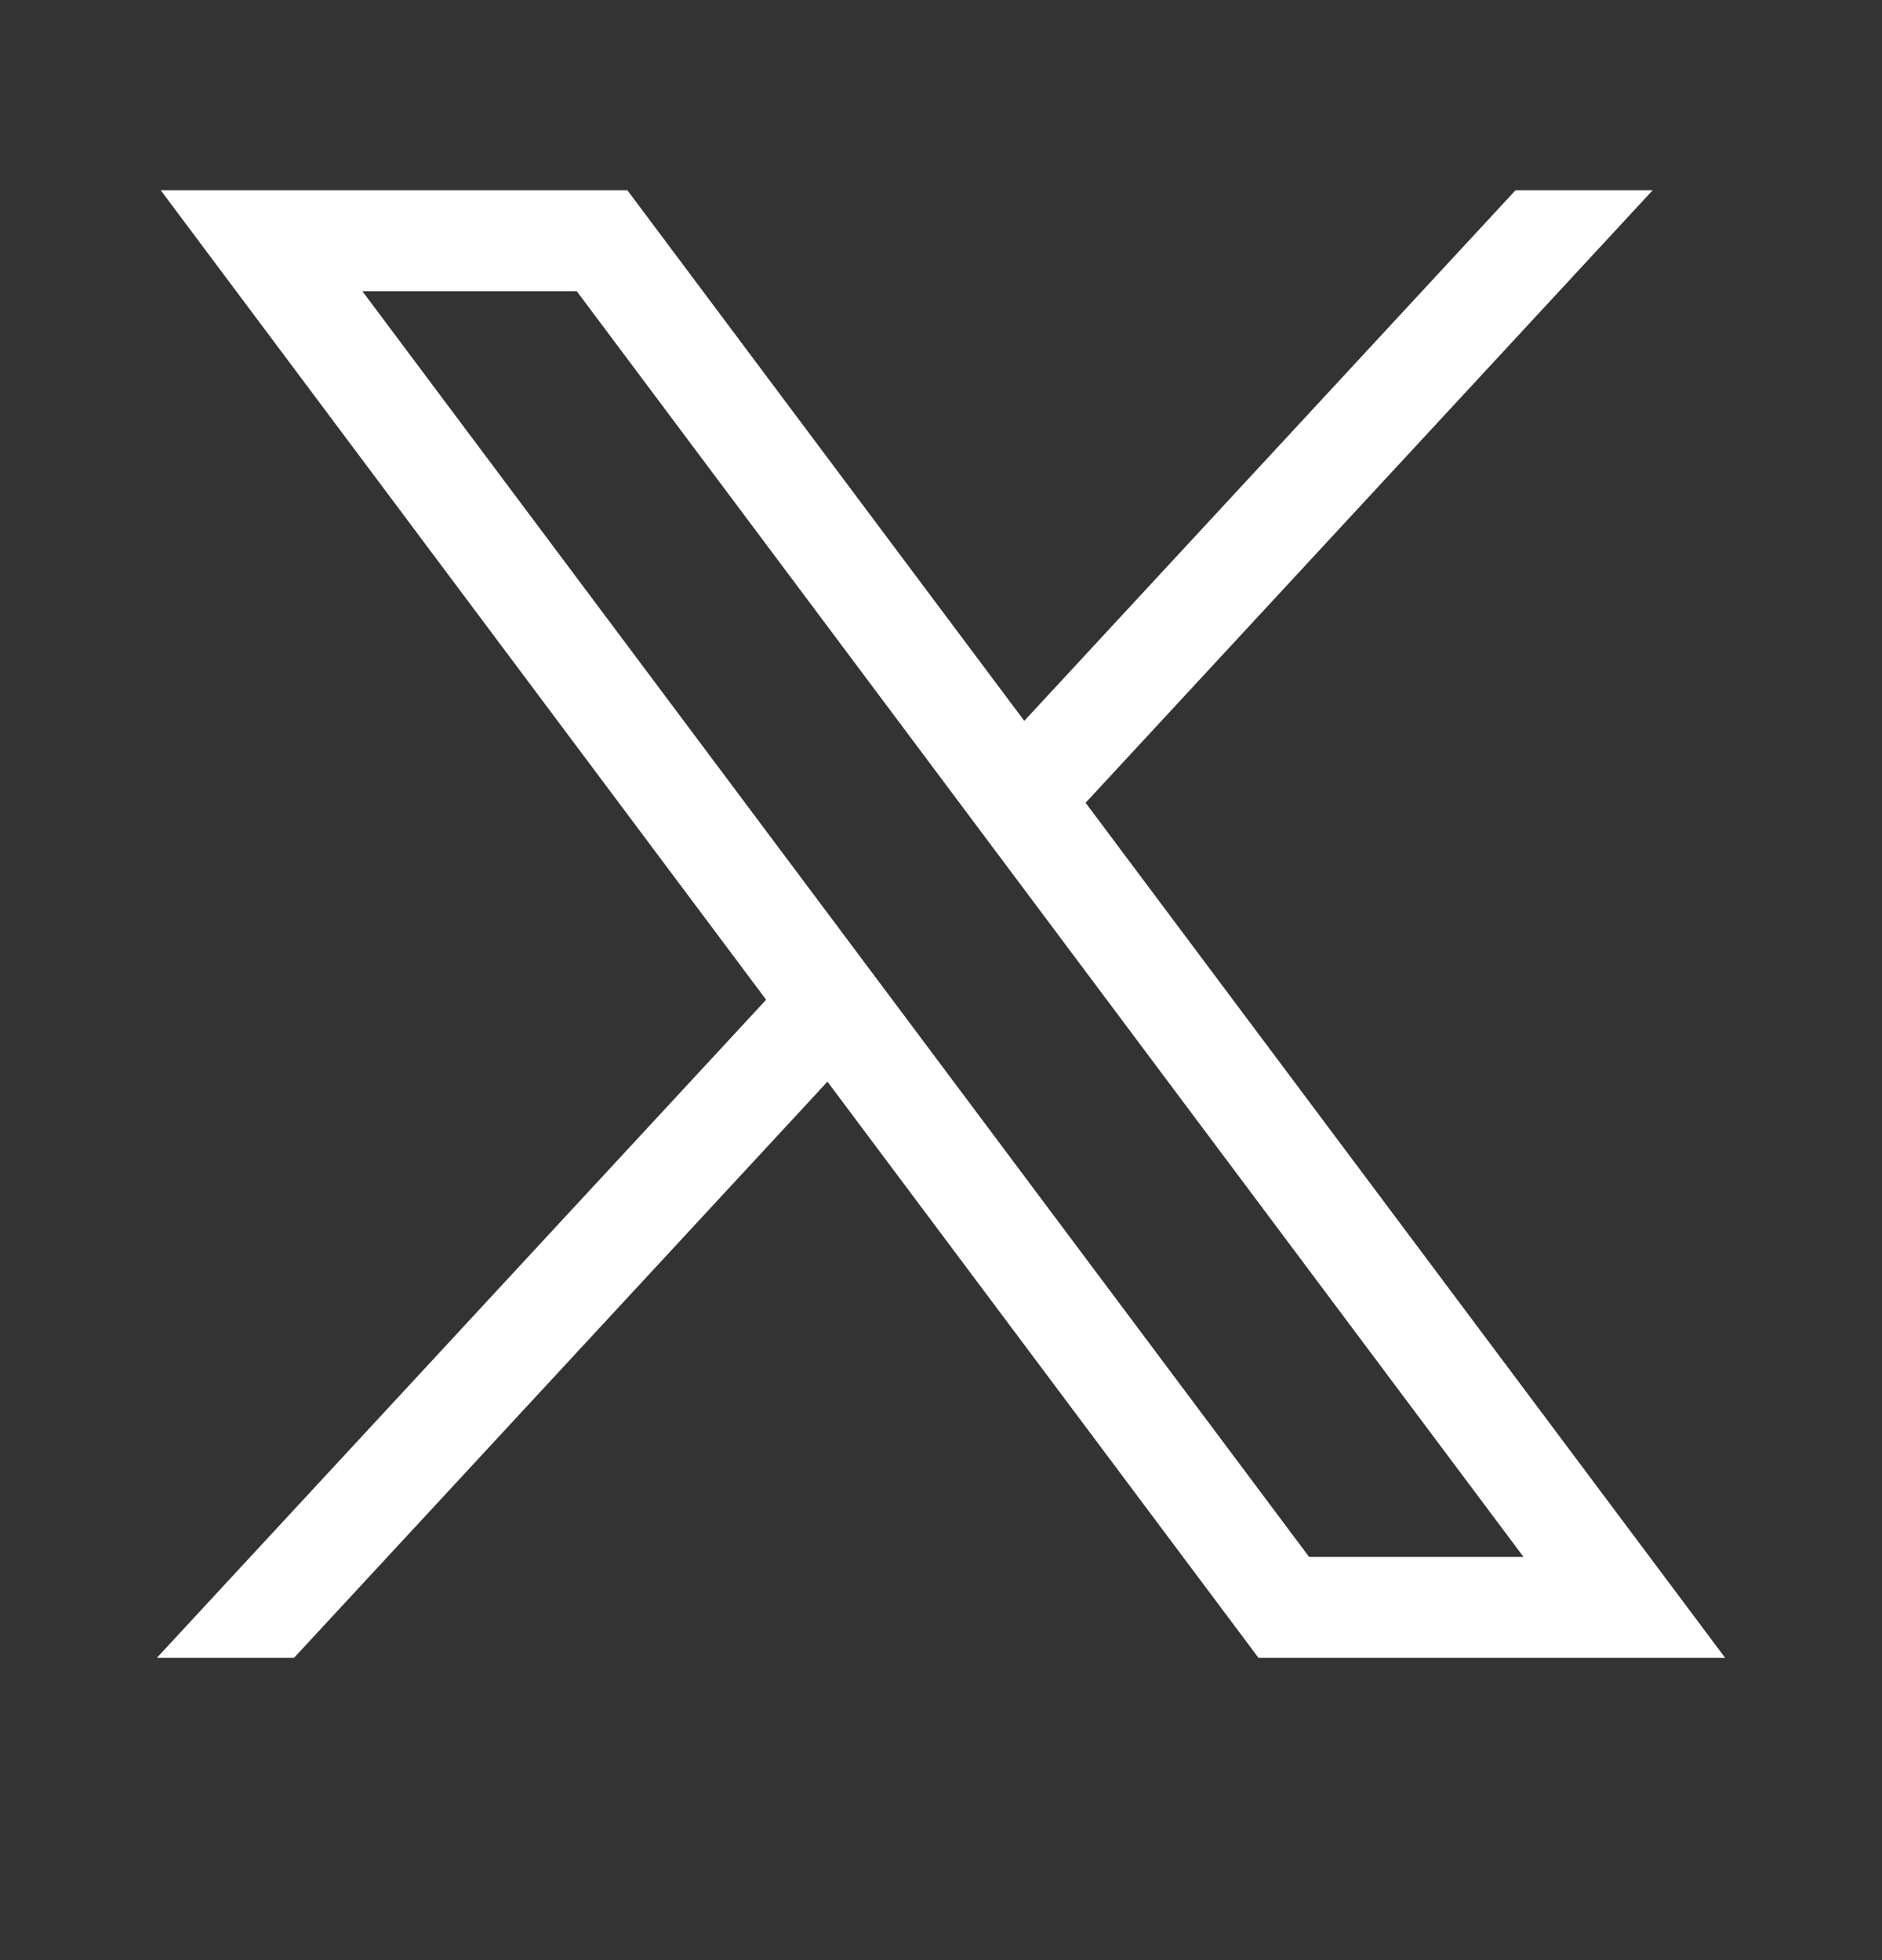 <svg width="24" height="25" viewBox="0 0 24 25" fill="none" xmlns="http://www.w3.org/2000/svg">
<rect x="0" y="0" width="24" height="25" fill="#333333" stroke="none"/>
<path d="M2.049 2.426L9.77 12.751L2 21.145H3.749L10.552 13.796L16.049 21.145H22L13.844 10.239L21.076 2.426H19.327L13.062 9.194L8 2.426H2.049ZM4.621 3.714H7.355L19.428 19.857H16.694L4.621 3.714Z" fill="white"/>
</svg>
